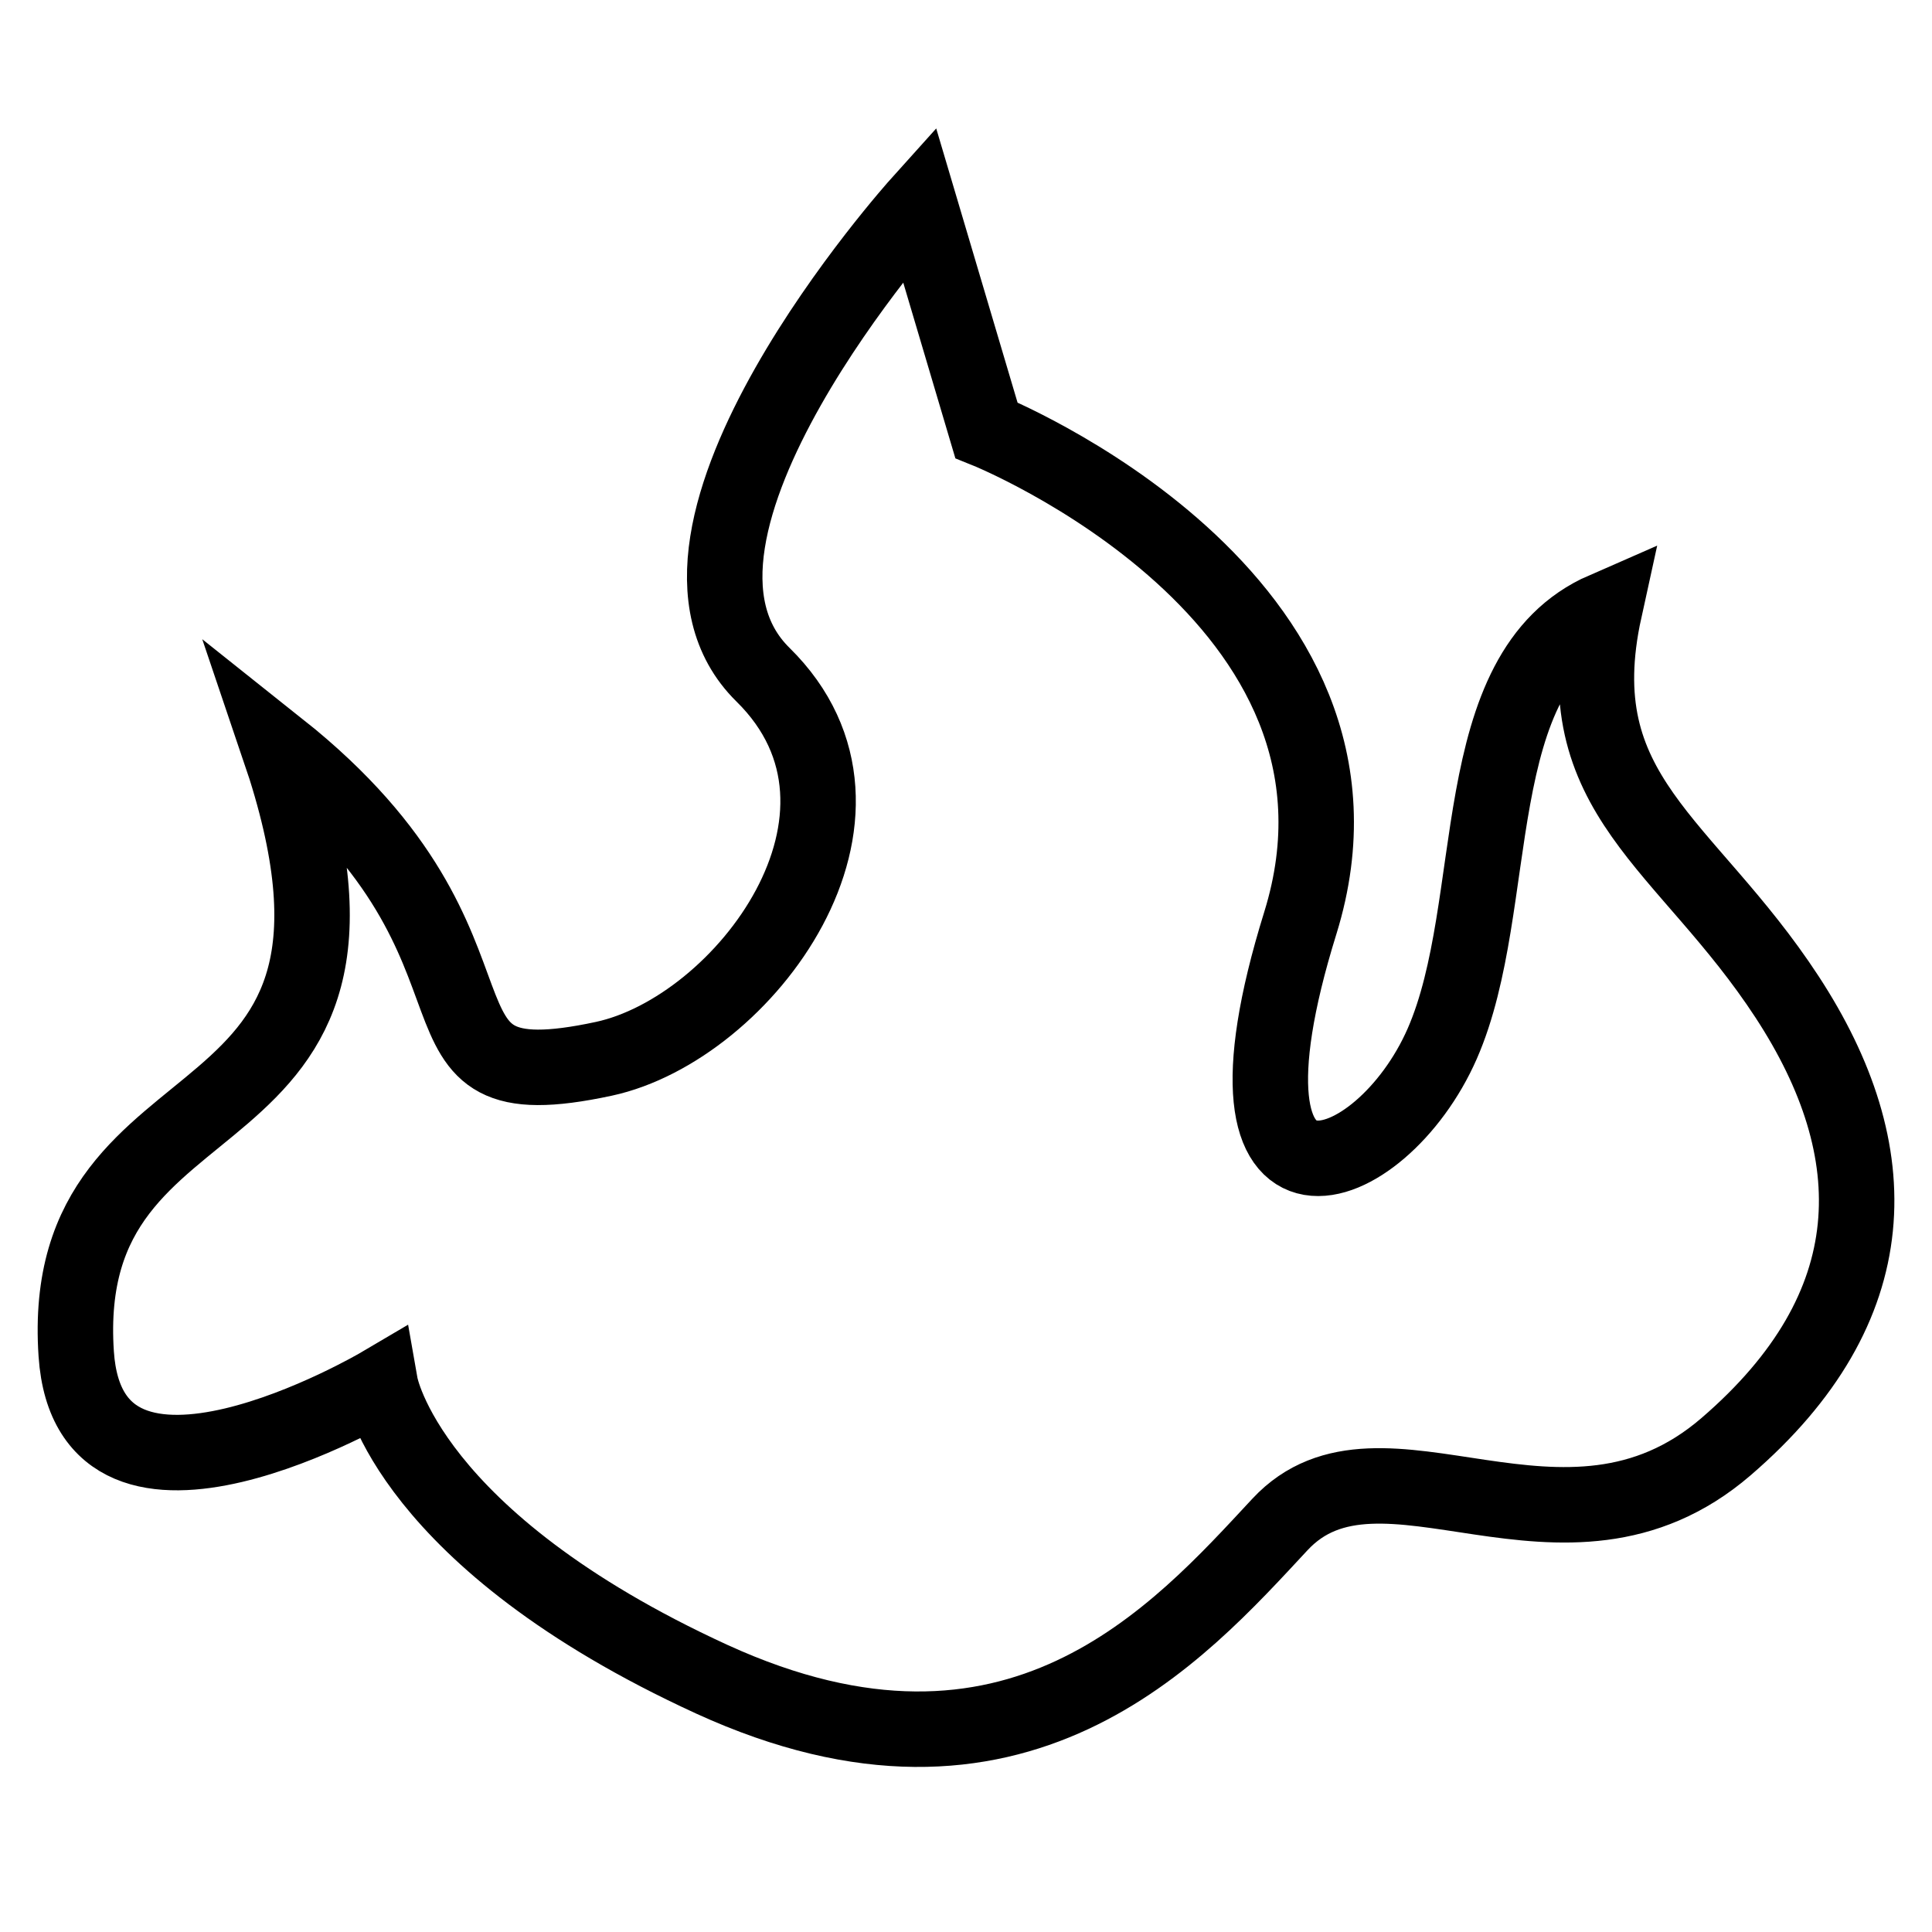 <?xml version="1.0" encoding="utf-8"?>
<!-- Svg Vector Icons : http://www.onlinewebfonts.com/icon -->
<!DOCTYPE svg PUBLIC "-//W3C//DTD SVG 1.1//EN" "http://www.w3.org/Graphics/SVG/1.1/DTD/svg11.dtd">
<svg version="1.1" xmlns="http://www.w3.org/2000/svg" xmlns:xlink="http://www.w3.org/1999/xlink" x="0px" y="0px" viewBox="0 0 256 256" enable-background="new 0 0 256 256" xml:space="preserve">
<g><g><path stroke-width="10" fill-opacity="0" stroke="#000000"  d="M130.7,57c0,0,55,22.1,41.6,65.3c-13.4,43.1,10.7,34.5,18.8,16c8.1-18.5,2.7-49.3,21.5-57.5c-5.4,24.6,10.8,30.8,24.2,51.3c13.4,20.5,13.4,41.1-8.1,59.6c-21.5,18.5-45.7-4.1-59.1,10.3c-13.4,14.4-34.9,39-75.3,20.5c-40.3-18.5-43.9-39-43.9-39s-38.5,22.7-40.3-4.1C7.4,139.4,55.8,154.6,37,99.2c34.2,27.2,14.1,47.3,43,41.1c18.6-4,39.9-32.4,21.1-50.9C82.3,70.9,121.8,27,121.8,27L130.7,57z"/></g></g>
</svg>